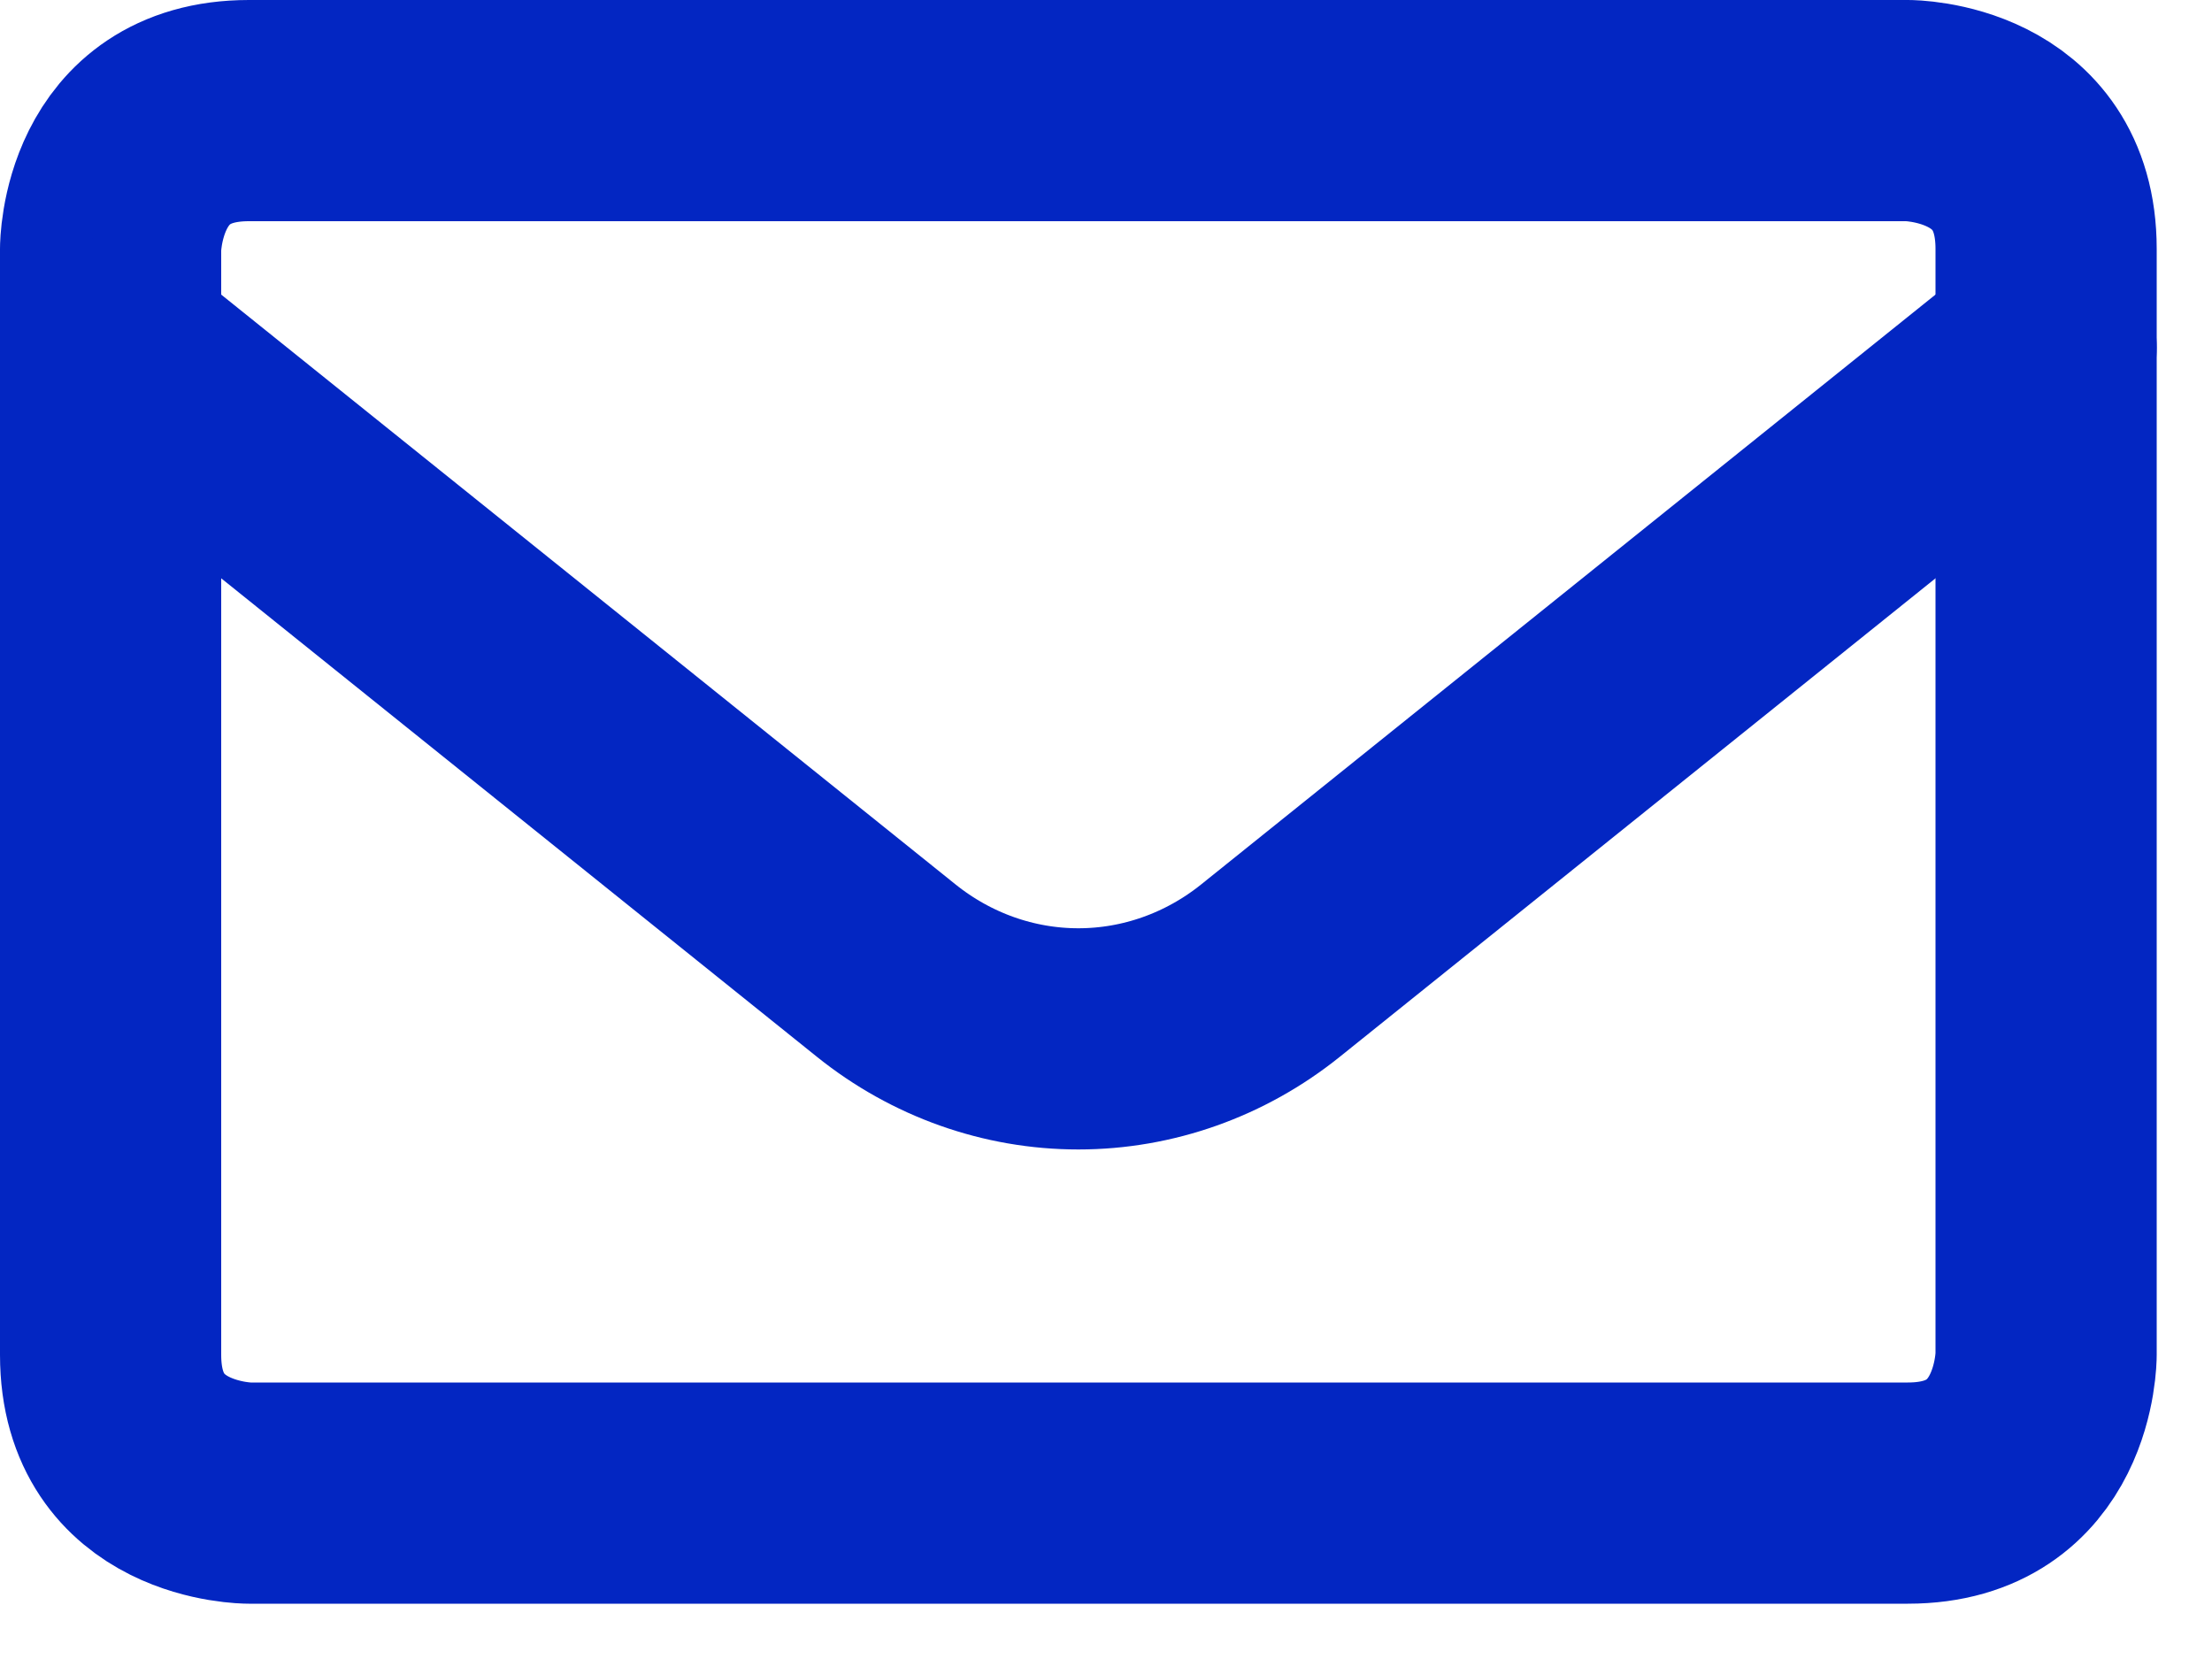 <svg width="20" height="15" viewBox="0 0 20 15" fill="none" xmlns="http://www.w3.org/2000/svg">
<path d="M2.25 1H17.25C17.25 1 18.5 1 18.5 2.25V12.25C18.5 12.25 18.5 13.5 17.25 13.5H2.25C2.25 13.5 1 13.5 1 12.25V2.25C1 2.25 1 1 2.25 1Z" stroke="#0326C2" stroke-width="2" stroke-linecap="round" stroke-linejoin="round"/>
<path d="M18.5 3.143L11.487 8.776C10.989 9.176 10.378 9.393 9.75 9.393C9.122 9.393 8.511 9.176 8.013 8.776L1 3.143" stroke="#0326C2" stroke-width="2" stroke-linecap="round" stroke-linejoin="round"/>
</svg>
